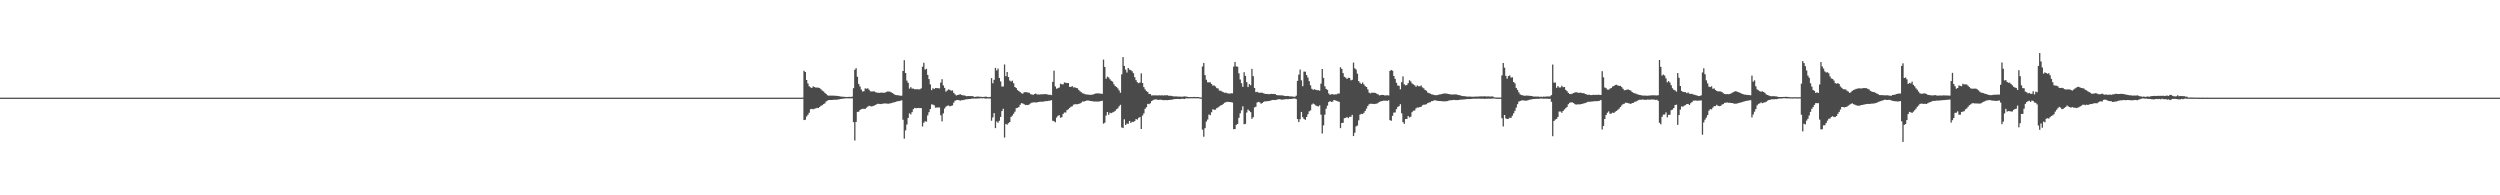 <?xml version="1.0" encoding="UTF-8"?>
<svg xmlns="http://www.w3.org/2000/svg" width="1920" height="150">
  <path d="M0 75.000h1v1.000H0zM1 75.000h1v1.000H1zM2 75.000h1v1.000H2zM3 75.000h1v1.000H3zM4 75.000h1v1.000H4zM5 75.000h1v1.000H5zM6 75.000h1v1.000H6zM7 75.000h1v1.000H7zM8 75.000h1v1.000H8zM9 75.000h1v1.000H9zM10 75.000h1v1.000H10zM11 75.000h1v1.000H11zM12 75.000h1v1.000H12zM13 75.000h1v1.000H13zM14 75.000h1v1.000H14zM15 75.000h1v1.000H15zM16 75.000h1v1.000H16zM17 75.000h1v1.000H17zM18 75.000h1v1.000H18zM19 75.000h1v1.000H19zM20 75.000h1v1.000H20zM21 75.000h1v1.000H21zM22 75.000h1v1.000H22zM23 75.000h1v1.000H23zM24 75.000h1v1.000H24zM25 75.000h1v1.000H25zM26 75.000h1v1.000H26zM27 75.000h1v1.000H27zM28 75.000h1v1.000H28zM29 75.000h1v1.000H29zM30 75.000h1v1.000H30zM31 75.000h1v1.000H31zM32 75.000h1v1.000H32zM33 75.000h1v1.000H33zM34 75.000h1v1.000H34zM35 75.000h1v1.000H35zM36 75.000h1v1.000H36zM37 75.000h1v1.000H37zM38 75.000h1v1.000H38zM39 75.000h1v1.000H39zM40 75.000h1v1.000H40zM41 75.000h1v1.000H41zM42 75.000h1v1.000H42zM43 75.000h1v1.000H43zM44 75.000h1v1.000H44zM45 75.000h1v1.000H45zM46 75.000h1v1.000H46zM47 75.000h1v1.000H47zM48 75.000h1v1.000H48zM49 75.000h1v1.000H49zM50 75.000h1v1.000H50zM51 75.000h1v1.000H51zM52 75.000h1v1.000H52zM53 75.000h1v1.000H53zM54 75.000h1v1.000H54zM55 75.000h1v1.000H55zM56 75.000h1v1.000H56zM57 75.000h1v1.000H57zM58 75.000h1v1.000H58zM59 75.000h1v1.000H59zM60 75.000h1v1.000H60zM61 75.000h1v1.000H61zM62 75.000h1v1.000H62zM63 75.000h1v1.000H63zM64 75.000h1v1.000H64zM65 75.000h1v1.000H65zM66 75.000h1v1.000H66zM67 75.000h1v1.000H67zM68 75.000h1v1.000H68zM69 75.000h1v1.000H69zM70 75.000h1v1.000H70zM71 75.000h1v1.000H71zM72 75.000h1v1.000H72zM73 75.000h1v1.000H73zM74 75.000h1v1.000H74zM75 75.000h1v1.000H75zM76 75.000h1v1.000H76zM77 75.000h1v1.000H77zM78 75.000h1v1.000H78zM79 75.000h1v1.000H79zM80 75.000h1v1.000H80zM81 75.000h1v1.000H81zM82 75.000h1v1.000H82zM83 75.000h1v1.000H83zM84 75.000h1v1.000H84zM85 75.000h1v1.000H85zM86 75.000h1v1.000H86zM87 75.000h1v1.000H87zM88 75.000h1v1.000H88zM89 75.000h1v1.000H89zM90 75.000h1v1.000H90zM91 75.000h1v1.000H91zM92 75.000h1v1.000H92zM93 75.000h1v1.000H93zM94 75.000h1v1.000H94zM95 75.000h1v1.000H95zM96 75.000h1v1.000H96zM97 75.000h1v1.000H97zM98 75.000h1v1.000H98zM99 75.000h1v1.000H99zM100 75.000h1v1.000H100zM101 75.000h1v1.000H101zM102 75.000h1v1.000H102zM103 75.000h1v1.000H103zM104 75.000h1v1.000H104zM105 75.000h1v1.000H105zM106 75.000h1v1.000H106zM107 75.000h1v1.000H107zM108 75.000h1v1.000H108zM109 75.000h1v1.000H109zM110 75.000h1v1.000H110zM111 75.000h1v1.000H111zM112 75.000h1v1.000H112zM113 75.000h1v1.000H113zM114 75.000h1v1.000H114zM115 75.000h1v1.000H115zM116 75.000h1v1.000H116zM117 75.000h1v1.000H117zM118 75.000h1v1.000H118zM119 75.000h1v1.000H119zM120 75.000h1v1.000H120zM121 75.000h1v1.000H121zM122 75.000h1v1.000H122zM123 75.000h1v1.000H123zM124 75.000h1v1.000H124zM125 75.000h1v1.000H125zM126 75.000h1v1.000H126zM127 75.000h1v1.000H127zM128 75.000h1v1.000H128zM129 75.000h1v1.000H129zM130 75.000h1v1.000H130zM131 75.000h1v1.000H131zM132 75.000h1v1.000H132zM133 75.000h1v1.000H133zM134 75.000h1v1.000H134zM135 75.000h1v1.000H135zM136 75.000h1v1.000H136zM137 75.000h1v1.000H137zM138 75.000h1v1.000H138zM139 75.000h1v1.000H139zM140 75.000h1v1.000H140zM141 75.000h1v1.000H141zM142 75.000h1v1.000H142zM143 75.000h1v1.000H143zM144 75.000h1v1.000H144zM145 75.000h1v1.000H145zM146 75.000h1v1.000H146zM147 75.000h1v1.000H147zM148 75.000h1v1.000H148zM149 75.000h1v1.000H149zM150 75.000h1v1.000H150zM151 75.000h1v1.000H151zM152 75.000h1v1.000H152zM153 75.000h1v1.000H153zM154 75.000h1v1.000H154zM155 75.000h1v1.000H155zM156 75.000h1v1.000H156zM157 75.000h1v1.000H157zM158 75.000h1v1.000H158zM159 75.000h1v1.000H159zM160 75.000h1v1.000H160zM161 75.000h1v1.000H161zM162 75.000h1v1.000H162zM163 75.000h1v1.000H163zM164 75.000h1v1.000H164zM165 75.000h1v1.000H165zM166 75.000h1v1.000H166zM167 75.000h1v1.000H167zM168 75.000h1v1.000H168zM169 75.000h1v1.000H169zM170 75.000h1v1.000H170zM171 75.000h1v1.000H171zM172 75.000h1v1.000H172zM173 75.000h1v1.000H173zM174 75.000h1v1.000H174zM175 75.000h1v1.000H175zM176 75.000h1v1.000H176zM177 75.000h1v1.000H177zM178 75.000h1v1.000H178zM179 75.000h1v1.000H179zM180 75.000h1v1.000H180zM181 75.000h1v1.000H181zM182 75.000h1v1.000H182zM183 75.000h1v1.000H183zM184 75.000h1v1.000H184zM185 75.000h1v1.000H185zM186 75.000h1v1.000H186zM187 75.000h1v1.000H187zM188 75.000h1v1.000H188zM189 75.000h1v1.000H189zM190 75.000h1v1.000H190zM191 75.000h1v1.000H191zM192 75.000h1v1.000H192zM193 75.000h1v1.000H193zM194 75.000h1v1.000H194zM195 75.000h1v1.000H195zM196 75.000h1v1.000H196zM197 75.000h1v1.000H197zM198 75.000h1v1.000H198zM199 75.000h1v1.000H199zM200 75.000h1v1.000H200zM201 75.000h1v1.000H201zM202 75.000h1v1.000H202zM203 75.000h1v1.000H203zM204 75.000h1v1.000H204zM205 75.000h1v1.000H205zM206 75.000h1v1.000H206zM207 75.000h1v1.000H207zM208 75.000h1v1.000H208zM209 75.000h1v1.000H209zM210 75.000h1v1.000H210zM211 75.000h1v1.000H211zM212 75.000h1v1.000H212zM213 75.000h1v1.000H213zM214 75.000h1v1.000H214zM215 75.000h1v1.000H215zM216 75.000h1v1.000H216zM217 75.000h1v1.000H217zM218 75.000h1v1.000H218zM219 75.000h1v1.000H219zM220 75.000h1v1.000H220zM221 75.000h1v1.000H221zM222 75.000h1v1.000H222zM223 75.000h1v1.000H223zM224 75.000h1v1.000H224zM225 75.000h1v1.000H225zM226 75.000h1v1.000H226zM227 75.000h1v1.000H227zM228 75.000h1v1.000H228zM229 75.000h1v1.000H229zM230 75.000h1v1.000H230zM231 75.000h1v1.000H231zM232 75.000h1v1.000H232zM233 75.000h1v1.000H233zM234 75.000h1v1.000H234zM235 75.000h1v1.000H235zM236 75.000h1v1.000H236zM237 75.000h1v1.000H237zM238 75.000h1v1.000H238zM239 75.000h1v1.000H239zM240 75.000h1v1.000H240zM241 75.000h1v1.000H241zM242 75.000h1v1.000H242zM243 75.000h1v1.000H243zM244 75.000h1v1.000H244zM245 75.000h1v1.000H245zM246 75.000h1v1.000H246zM247 75.000h1v1.000H247zM248 75.000h1v1.000H248zM249 75.000h1v1.000H249zM250 75.000h1v1.000H250zM251 75.000h1v1.000H251zM252 75.000h1v1.000H252zM253 75.000h1v1.000H253zM254 75.000h1v1.000H254zM255 75.000h1v1.000H255zM256 75.000h1v1.000H256zM257 75.000h1v1.000H257zM258 75.000h1v1.000H258zM259 75.000h1v1.000H259zM260 75.000h1v1.000H260zM261 75.000h1v1.000H261zM262 75.000h1v1.000H262zM263 75.000h1v1.000H263zM264 75.000h1v1.000H264zM265 75.000h1v1.000H265zM266 75.000h1v1.000H266zM267 75.000h1v1.000H267zM268 75.000h1v1.000H268zM269 75.000h1v1.000H269zM270 75.000h1v1.000H270zM271 75.000h1v1.000H271zM272 75.000h1v1.000H272zM273 75.000h1v1.000H273zM274 75.000h1v1.000H274zM275 75.000h1v1.000H275zM276 75.000h1v1.000H276zM277 75.000h1v1.000H277zM278 75.000h1v1.000H278zM279 75.000h1v1.000H279zM280 75.000h1v1.000H280zM281 75.000h1v1.000H281zM282 75.000h1v1.000H282zM283 75.000h1v1.000H283zM284 75.000h1v1.000H284zM285 75.000h1v1.000H285zM286 75.000h1v1.000H286zM287 75.000h1v1.000H287zM288 75.000h1v1.000H288zM289 75.000h1v1.000H289zM290 75.000h1v1.000H290zM291 75.000h1v1.000H291zM292 75.000h1v1.000H292zM293 75.000h1v1.000H293zM294 75.000h1v1.000H294zM295 75.000h1v1.000H295zM296 75.000h1v1.000H296zM297 75.000h1v1.000H297zM298 75.000h1v1.000H298zM299 75.000h1v1.000H299zM300 75.000h1v1.000H300zM301 75.000h1v1.000H301zM302 75.000h1v1.000H302zM303 75.000h1v1.000H303zM304 75.000h1v1.000H304zM305 75.000h1v1.000H305zM306 75.000h1v1.000H306zM307 75.000h1v1.000H307zM308 75.000h1v1.000H308zM309 75.000h1v1.000H309zM310 75.000h1v1.000H310zM311 75.000h1v1.000H311zM312 75.000h1v1.000H312zM313 75.000h1v1.000H313zM314 75.000h1v1.000H314zM315 75.000h1v1.000H315zM316 75.000h1v1.000H316zM317 75.000h1v1.000H317zM318 75.000h1v1.000H318zM319 75.000h1v1.000H319zM320 75.000h1v1.000H320zM321 75.000h1v1.000H321zM322 75.000h1v1.000H322zM323 75.000h1v1.000H323zM324 75.000h1v1.000H324zM325 75.000h1v1.000H325zM326 75.000h1v1.000H326zM327 75.000h1v1.000H327zM328 75.000h1v1.000H328zM329 75.000h1v1.000H329zM330 75.000h1v1.000H330zM331 75.000h1v1.000H331zM332 75.000h1v1.000H332zM333 75.000h1v1.000H333zM334 75.000h1v1.000H334zM335 75.000h1v1.000H335zM336 75.000h1v1.000H336zM337 75.000h1v1.000H337zM338 75.000h1v1.000H338zM339 75.000h1v1.000H339zM340 75.000h1v1.000H340zM341 75.000h1v1.000H341zM342 75.000h1v1.000H342zM343 75.000h1v1.000H343zM344 75.000h1v1.000H344zM345 75.000h1v1.000H345zM346 75.000h1v1.000H346zM347 75.000h1v1.000H347zM348 75.000h1v1.000H348zM349 75.000h1v1.000H349zM350 75.000h1v1.000H350zM351 75.000h1v1.000H351zM352 75.000h1v1.000H352zM353 75.000h1v1.000H353zM354 75.000h1v1.000H354zM355 75.000h1v1.000H355zM356 75.000h1v1.000H356zM357 75.000h1v1.000H357zM358 75.000h1v1.000H358zM359 75.000h1v1.000H359zM360 75.000h1v1.000H360zM361 75.000h1v1.000H361zM362 75.000h1v1.000H362zM363 75.000h1v1.000H363zM364 75.000h1v1.000H364zM365 75.000h1v1.000H365zM366 75.000h1v1.000H366zM367 75.000h1v1.000H367zM368 75.000h1v1.000H368zM369 75.000h1v1.000H369zM370 75.000h1v1.000H370zM371 75.000h1v1.000H371zM372 75.000h1v1.000H372zM373 75.000h1v1.000H373zM374 75.000h1v1.000H374zM375 75.000h1v1.000H375zM376 75.000h1v1.000H376zM377 75.000h1v1.000H377zM378 75.000h1v1.000H378zM379 75.000h1v1.000H379zM380 75.000h1v1.000H380zM381 75.000h1v1.000H381zM382 75.000h1v1.000H382zM383 75.000h1v1.000H383zM384 75.000h1v1.000H384zM385 75.000h1v1.000H385zM386 75.000h1v1.000H386zM387 75.000h1v1.000H387zM388 75.000h1v1.000H388zM389 75.000h1v1.000H389zM390 75.000h1v1.000H390zM391 75.000h1v1.000H391zM392 75.000h1v1.000H392zM393 75.000h1v1.000H393zM394 75.000h1v1.000H394zM395 75.000h1v1.000H395zM396 75.000h1v1.000H396zM397 75.000h1v1.000H397zM398 75.000h1v1.000H398zM399 75.000h1v1.000H399zM400 75.000h1v1.000H400zM401 75.000h1v1.000H401zM402 75.000h1v1.000H402zM403 75.000h1v1.000H403zM404 75.000h1v1.000H404zM405 75.000h1v1.000H405zM406 75.000h1v1.000H406zM407 75.000h1v1.000H407zM408 75.000h1v1.000H408zM409 75.000h1v1.000H409zM410 75.000h1v1.000H410zM411 75.000h1v1.000H411zM412 75.000h1v1.000H412zM413 75.000h1v1.000H413zM414 75.000h1v1.000H414zM415 75.000h1v1.000H415zM416 75.000h1v1.000H416zM417 75.000h1v1.000H417zM418 75.000h1v1.000H418zM419 75.000h1v1.000H419zM420 75.000h1v1.000H420zM421 75.000h1v1.000H421zM422 75.000h1v1.000H422zM423 75.000h1v1.000H423zM424 75.000h1v1.000H424zM425 75.000h1v1.000H425zM426 75.000h1v1.000H426zM427 75.000h1v1.000H427zM428 75.000h1v1.000H428zM429 75.000h1v1.000H429zM430 75.000h1v1.000H430zM431 75.000h1v1.000H431zM432 75.000h1v1.000H432zM433 75.000h1v1.000H433zM434 75.000h1v1.000H434zM435 75.000h1v1.000H435zM436 75.000h1v1.000H436zM437 75.000h1v1.000H437zM438 75.000h1v1.000H438zM439 75.000h1v1.000H439zM440 75.000h1v1.000H440zM441 75.000h1v1.000H441zM442 75.000h1v1.000H442zM443 75.000h1v1.000H443zM444 75.000h1v1.000H444zM445 75.000h1v1.000H445zM446 75.000h1v1.000H446zM447 75.000h1v1.000H447zM448 75.000h1v1.000H448zM449 75.000h1v1.000H449zM450 75.000h1v1.000H450zM451 75.000h1v1.000H451zM452 75.000h1v1.000H452zM453 75.000h1v1.000H453zM454 75.000h1v1.000H454zM455 75.000h1v1.000H455zM456 75.000h1v1.000H456zM457 75.000h1v1.000H457zM458 75.000h1v1.000H458zM459 75.000h1v1.000H459zM460 75.000h1v1.000H460zM461 75.000h1v1.000H461zM462 75.000h1v1.000H462zM463 75.000h1v1.000H463zM464 75.000h1v1.000H464zM465 75.000h1v1.000H465zM466 75.000h1v1.000H466zM467 75.000h1v1.000H467zM468 75.000h1v1.000H468zM469 75.000h1v1.000H469zM470 75.000h1v1.000H470zM471 75.000h1v1.000H471zM472 75.000h1v1.000H472zM473 75.000h1v1.000H473zM474 75.000h1v1.000H474zM475 75.000h1v1.000H475zM476 75.000h1v1.000H476zM477 75.000h1v1.000H477zM478 75.000h1v1.000H478zM479 75.000h1v1.000H479zM480 75.000h1v1.000H480zM481 75.000h1v1.000H481zM482 75.000h1v1.000H482zM483 75.000h1v1.000H483zM484 75.000h1v1.000H484zM485 75.000h1v1.000H485zM486 75.000h1v1.000H486zM487 75.000h1v1.000H487zM488 75.000h1v1.000H488zM489 75.000h1v1.000H489zM490 75.000h1v1.000H490zM491 75.000h1v1.000H491zM492 75.000h1v1.000H492zM493 75.000h1v1.000H493zM494 75.000h1v1.000H494zM495 75.000h1v1.000H495zM496 75.000h1v1.000H496zM497 75.000h1v1.000H497zM498 75.000h1v1.000H498zM499 75.000h1v1.000H499zM500 75.000h1v1.000H500zM501 75.000h1v1.000H501zM502 75.000h1v1.000H502zM503 75.000h1v1.000H503zM504 75.000h1v1.000H504zM505 75.000h1v1.000H505zM506 75.000h1v1.000H506zM507 75.000h1v1.000H507zM508 75.000h1v1.000H508zM509 75.000h1v1.000H509zM510 75.000h1v1.000H510zM511 75.000h1v1.000H511zM512 75.000h1v1.000H512zM513 75.000h1v1.000H513zM514 75.000h1v1.000H514zM515 75.000h1v1.000H515zM516 75.000h1v1.000H516zM517 75.000h1v1.000H517zM518 75.000h1v1.000H518zM519 75.000h1v1.000H519zM520 75.000h1v1.000H520zM521 75.000h1v1.000H521zM522 75.000h1v1.000H522zM523 75.000h1v1.000H523zM524 75.000h1v1.000H524zM525 75.000h1v1.000H525zM526 75.000h1v1.000H526zM527 75.000h1v1.000H527zM528 75.000h1v1.000H528zM529 75.000h1v1.000H529zM530 75.000h1v1.000H530zM531 75.000h1v1.000H531zM532 75.000h1v1.000H532zM533 75.000h1v1.000H533zM534 75.000h1v1.000H534zM535 75.000h1v1.000H535zM536 75.000h1v1.000H536zM537 75.000h1v1.000H537zM538 75.000h1v1.000H538zM539 75.000h1v1.000H539zM540 75.000h1v1.000H540zM541 75.000h1v1.000H541zM542 75.000h1v1.000H542zM543 75.000h1v1.000H543zM544 75.000h1v1.000H544zM545 75.000h1v1.000H545zM546 75.000h1v1.000H546zM547 75.000h1v1.000H547zM548 75.000h1v1.000H548zM549 75.000h1v1.000H549zM550 75.000h1v1.000H550zM551 75.000h1v1.000H551zM552 75.000h1v1.000H552zM553 75.000h1v1.000H553zM554 75.000h1v1.000H554zM555 75.000h1v1.000H555zM556 75.000h1v1.000H556zM557 75.000h1v1.000H557zM558 75.000h1v1.000H558zM559 75.000h1v1.000H559zM560 75.000h1v1.000H560zM561 75.000h1v1.000H561zM562 75.000h1v1.000H562zM563 75.000h1v1.000H563zM564 75.000h1v1.000H564zM565 75.000h1v1.000H565zM566 75.000h1v1.000H566zM567 75.000h1v1.000H567zM568 75.000h1v1.000H568zM569 75.000h1v1.000H569zM570 75.000h1v1.000H570zM571 75.000h1v1.000H571zM572 75.000h1v1.000H572zM573 75.000h1v1.000H573zM574 75.000h1v1.000H574zM575 75.000h1v1.000H575zM576 75.000h1v1.000H576zM577 75.000h1v1.000H577zM578 75.000h1v1.000H578zM579 75.000h1v1.000H579zM580 75.000h1v1.000H580zM581 75.000h1v1.000H581zM582 75.000h1v1.000H582zM583 75.000h1v1.000H583zM584 75.000h1v1.000H584zM585 75.000h1v1.000H585zM586 75.000h1v1.000H586zM587 75.000h1v1.000H587zM588 75.000h1v1.000H588zM589 75.000h1v1.000H589zM590 75.000h1v1.000H590zM591 75.000h1v1.000H591zM592 75.000h1v1.000H592zM593 75.000h1v1.000H593zM594 75.000h1v1.000H594zM595 75.000h1v1.000H595zM596 75.000h1v1.000H596zM597 75.000h1v1.000H597zM598 75.000h1v1.000H598zM599 75.000h1v1.000H599zM600 75.000h1v1.000H600zM601 75.000h1v1.000H601zM602 75.000h1v1.000H602zM603 75.000h1v1.000H603zM604 75.000h1v1.000H604zM605 75.000h1v1.000H605zM606 75.000h1v1.000H606zM607 75.000h1v1.000H607zM608 75.000h1v1.000H608zM609 75.000h1v1.000H609zM610 75.000h1v1.000H610zM611 75.000h1v1.000H611zM612 75.000h1v1.000H612zM613 75.000h1v1.000H613zM614 75.000h1v1.000H614zM615 75.000h1v1.000H615zM616 74.942h1v1.000H616zM617 54.327h1v37.869H617zM618 55.284h1v36.659H618zM619 61.428h1v28.086H619zM620 64.119h1v24.063H620zM621 66.251h1v20.378H621zM622 67.076h1v16.774H622zM623 67.567h1v16.023H623zM624 66.348h1v17.599H624zM625 66.888h1v16.607H625zM626 67.212h1v16.023H626zM627 67.249h1v15.532H627zM628 67.336h1v15.661H628zM629 67.623h1v14.545H629zM630 68.577h1v12.699H630zM631 69.515h1v11.299H631zM632 70.217h1v9.770H632zM633 71.278h1v8.115H633zM634 72.148h1v5.796H634zM635 73.172h1v4.121H635zM636 73.457h1v3.337H636zM637 73.412h1v3.401H637zM638 73.426h1v3.395H638zM639 73.434h1v3.293H639zM640 73.451h1v3.147H640zM641 73.555h1v3.047H641zM642 73.554h1v3.050H642zM643 73.749h1v2.667H643zM644 73.879h1v2.384H644zM645 74.092h1v1.959H645zM646 74.234h1v1.644H646zM647 74.241h1v1.550H647zM648 74.374h1v1.230H648zM649 74.450h1v1.111H649zM650 74.490h1v1.000H650zM651 74.394h1v1.187H651zM652 74.396h1v1.131H652zM653 74.449h1v1.130H653zM654 74.194h1v1.342H654zM655 67.747h1v26.066H655zM656 53.569h1v54.372H656zM657 52.381h1v41.250H657zM658 58.969h1v26.953H658zM659 64.458h1v21.356H659zM660 66.409h1v18.105H660zM661 68.754h1v15.054H661zM662 70.284h1v13.295H662zM663 70.033h1v13.527H663zM664 67.821h1v15.833H664zM665 68.152h1v14.526H665zM666 67.835h1v14.020H666zM667 68.909h1v12.342H667zM668 70.144h1v11.404H668zM669 70.236h1v11.515H669zM670 70.170h1v11.304H670zM671 70.195h1v10.822H671zM672 70.816h1v9.777H672zM673 71.170h1v8.773H673zM674 71.220h1v8.458H674zM675 71.320h1v8.504H675zM676 71.142h1v8.765H676zM677 71.188h1v8.530H677zM678 71.238h1v8.317H678zM679 71.211h1v8.200H679zM680 70.762h1v8.733H680zM681 70.244h1v9.358H681zM682 70.272h1v9.398H682zM683 70.425h1v8.975H683zM684 70.948h1v8.247H684zM685 71.439h1v7.427H685zM686 72.232h1v6.393H686zM687 72.869h1v5.541H687zM688 73.087h1v4.875H688zM689 73.094h1v4.618H689zM690 73.338h1v4.324H690zM691 73.505h1v3.874H691zM692 73.450h1v3.606H692zM693 54.537h1v37.404H693zM694 46.236h1v60.243H694zM695 56.047h1v44.106H695zM696 61.896h1v33.746H696zM697 63.661h1v26.922H697zM698 68.048h1v18.970H698zM699 66.923h1v20.961H699zM700 68.069h1v18.028H700zM701 68.057h1v15.788H701zM702 68.532h1v14.302H702zM703 68.499h1v14.638H703zM704 68.486h1v14.476H704zM705 68.671h1v14.235H705zM706 68.542h1v14.485H706zM707 67.832h1v15.177H707zM708 51.271h1v45.860H708zM709 48.199h1v46.058H709zM710 53.463h1v39.657H710zM711 52.816h1v40.606H711zM712 57.505h1v31.137H712zM713 60.742h1v25.450H713zM714 64.807h1v18.956H714zM715 69.232h1v10.929H715zM716 67.742h1v12.598H716zM717 68.427h1v12.492H717zM718 67.559h1v15.144H718zM719 67.661h1v14.939H719zM720 67.754h1v14.756H720zM721 67.868h1v14.656H721zM722 63.423h1v25.107H722zM723 60.811h1v32.427H723zM724 65.569h1v21.531H724zM725 67.468h1v15.910H725zM726 70.355h1v11.565H726zM727 69.500h1v11.733H727zM728 68.638h1v12.335H728zM729 68.976h1v12.757H729zM730 69.689h1v11.626H730zM731 69.447h1v11.533H731zM732 71.304h1v7.536H732zM733 72.456h1v4.963H733zM734 73.312h1v3.566H734zM735 72.935h1v3.823H735zM736 72.692h1v4.236H736zM737 72.359h1v4.958H737zM738 72.894h1v4.061H738zM739 73.232h1v3.743H739zM740 73.262h1v3.389H740zM741 73.568h1v2.835H741zM742 73.923h1v2.306H742zM743 73.751h1v2.360H743zM744 73.824h1v2.232H744zM745 73.773h1v2.228H745zM746 73.799h1v1.923H746zM747 74.034h1v1.698H747zM748 74.450h1v1.217H748zM749 74.306h1v1.443H749zM750 74.147h1v1.520H750zM751 74.127h1v1.493H751zM752 74.353h1v1.221H752zM753 74.287h1v1.147H753zM754 74.498h1v1.000H754zM755 74.419h1v1.000H755zM756 74.273h1v1.396H756zM757 74.240h1v1.505H757zM758 74.490h1v1.090H758zM759 74.656h1v1.000H759zM760 74.395h1v1.319H760zM761 59.991h1v32.743H761zM762 63.926h1v26.226H762zM763 61.284h1v25.587H763zM764 52.115h1v46.279H764zM765 54.105h1v39.176H765zM766 52.684h1v41.579H766zM767 59.837h1v32.886H767zM768 62.505h1v27.313H768zM769 66.440h1v18.839H769zM770 66.399h1v17.161H770zM771 49.503h1v56.126H771zM772 58.463h1v36.701H772zM773 55.278h1v40.443H773zM774 59.207h1v35.397H774zM775 61.844h1v31.891H775zM776 62.639h1v27.166H776zM777 61.958h1v26.834H777zM778 63.961h1v23.391H778zM779 66.831h1v18.922H779zM780 67.655h1v15.437H780zM781 69.155h1v13.645H781zM782 69.949h1v12.278H782zM783 70.699h1v9.794H783zM784 71.653h1v7.567H784zM785 71.950h1v7.530H785zM786 70.925h1v9.042H786zM787 70.750h1v9.950H787zM788 70.805h1v9.771H788zM789 71.109h1v9.603H789zM790 71.203h1v8.957H790zM791 72.297h1v7.131H791zM792 72.568h1v6.295H792zM793 72.863h1v5.854H793zM794 72.171h1v6.380H794zM795 71.846h1v6.925H795zM796 72.550h1v6.060H796zM797 72.506h1v5.825H797zM798 72.579h1v5.618H798zM799 72.405h1v5.675H799zM800 72.400h1v5.793H800zM801 72.407h1v5.572H801zM802 72.214h1v5.634H802zM803 72.382h1v5.258H803zM804 72.475h1v5.138H804zM805 72.807h1v4.572H805zM806 72.770h1v4.528H806zM807 73.057h1v3.857H807zM808 62.855h1v29.869H808zM809 54.253h1v38.864H809zM810 66.400h1v27.505H810zM811 68.171h1v22.152H811zM812 67.692h1v21.299H812zM813 67.226h1v21.221H813zM814 64.324h1v26.105H814zM815 64.757h1v25.269H815zM816 64.768h1v22.731H816zM817 63.291h1v23.070H817zM818 63.601h1v22.813H818zM819 63.798h1v20.738H819zM820 63.768h1v20.129H820zM821 66.706h1v16.184H821zM822 66.694h1v15.256H822zM823 66.171h1v15.497H823zM824 67.167h1v13.234H824zM825 67.038h1v13.045H825zM826 67.531h1v12.486H826zM827 67.807h1v12.279H827zM828 69.086h1v10.728H828zM829 70.154h1v9.271H829zM830 70.884h1v7.952H830zM831 71.634h1v6.238H831zM832 71.919h1v6.159H832zM833 72.373h1v5.186H833zM834 72.536h1v4.719H834zM835 72.596h1v4.542H835zM836 72.784h1v4.515H836zM837 72.821h1v4.750H837zM838 72.771h1v4.899H838zM839 72.549h1v5.272H839zM840 72.157h1v5.850H840zM841 71.812h1v6.098H841zM842 71.698h1v6.327H842zM843 71.719h1v6.266H843zM844 71.763h1v6.127H844zM845 71.923h1v5.750H845zM846 72.103h1v5.251H846zM847 45.764h1v49.220H847zM848 51.426h1v42.764H848zM849 60.532h1v28.217H849zM850 58.873h1v27.121H850zM851 59.478h1v28.707H851zM852 60.947h1v25.650H852zM853 62.037h1v24.902H853zM854 62.678h1v23.714H854zM855 64.644h1v21.224H855zM856 66.087h1v19.072H856zM857 66.783h1v17.144H857zM858 67.843h1v15.405H858zM859 69.437h1v12.248H859zM860 71.229h1v9.248H860zM861 57.083h1v40.740H861zM862 43.831h1v54.528H862zM863 50.636h1v41.035H863zM864 53.463h1v42.518H864zM865 55.689h1v39.234H865zM866 52.192h1v42.885H866zM867 53.445h1v39.413H867zM868 53.912h1v40.512H868zM869 54.728h1v38.789H869zM870 56.237h1v37.357H870zM871 59.303h1v33.728H871zM872 61.533h1v29.922H872zM873 63.191h1v28.644H873zM874 63.912h1v26.581H874zM875 63.330h1v26.562H875zM876 56.302h1v42.762H876zM877 63.756h1v25.047H877zM878 66.923h1v20.161H878zM879 68.641h1v14.911H879zM880 69.933h1v12.392H880zM881 70.681h1v9.064H881zM882 72.191h1v7.856H882zM883 72.237h1v7.072H883zM884 73.376h1v4.261H884zM885 73.141h1v3.810H885zM886 73.271h1v3.180H886zM887 73.218h1v3.099H887zM888 73.252h1v3.137H888zM889 73.277h1v3.525H889zM890 73.175h1v3.420H890zM891 73.305h1v3.218H891zM892 73.117h1v3.697H892zM893 73.385h1v3.554H893zM894 73.164h1v3.716H894zM895 73.211h1v3.653H895zM896 73.096h1v3.856H896zM897 73.515h1v3.278H897zM898 73.539h1v3.148H898zM899 73.615h1v3.011H899zM900 73.825h1v2.592H900zM901 74.041h1v2.128H901zM902 74.036h1v2.053H902zM903 74.030h1v1.995H903zM904 74.151h1v1.832H904zM905 74.209h1v1.840H905zM906 74.208h1v1.879H906zM907 74.271h1v1.593H907zM908 74.226h1v1.594H908zM909 73.958h1v2.148H909zM910 74.158h1v1.520H910zM911 74.201h1v1.315H911zM912 74.496h1v1.078H912zM913 74.548h1v1.000H913zM914 74.484h1v1.000H914zM915 74.585h1v1.000H915zM916 74.447h1v1.000H916zM917 74.427h1v1.069H917zM918 74.525h1v1.000H918zM919 74.479h1v1.037H919zM920 74.535h1v1.000H920zM921 74.749h1v1.000H921zM922 74.890h1v1.000H922zM923 51.061h1v48.544H923zM924 48.358h1v56.629H924zM925 57.682h1v40.715H925zM926 61.217h1v32.169H926zM927 63.214h1v28.585H927zM928 63.239h1v24.727H928zM929 63.209h1v25.252H929zM930 64.469h1v21.772H930zM931 65.790h1v18.112H931zM932 65.584h1v18.746H932zM933 66.430h1v17.802H933zM934 67.678h1v15.361H934zM935 67.939h1v14.539H935zM936 69.570h1v12.140H936zM937 69.705h1v11.283H937zM938 70.238h1v10.405H938zM939 70.829h1v8.934H939zM940 71.265h1v7.659H940zM941 71.124h1v7.422H941zM942 71.626h1v6.497H942zM943 71.793h1v6.475H943zM944 71.902h1v6.425H944zM945 71.640h1v6.832H945zM946 71.687h1v7.048H946zM947 51.094h1v48.124H947zM948 47.564h1v51.573H948zM949 51.007h1v44.825H949zM950 51.232h1v43.947H950zM951 56.334h1v34.117H951zM952 61.082h1v25.977H952zM953 63.908h1v20.824H953zM954 66.661h1v15.017H954zM955 55.424h1v40.012H955zM956 58.283h1v36.859H956zM957 63.055h1v23.396H957zM958 66.875h1v17.280H958zM959 64.593h1v20.478H959zM960 65.496h1v20.630H960zM961 52.905h1v38.351H961zM962 58.526h1v31.507H962zM963 67.593h1v14.878H963zM964 70.746h1v11.207H964zM965 70.519h1v8.211H965zM966 71.078h1v7.141H966zM967 71.287h1v7.312H967zM968 71.135h1v8.538H968zM969 71.258h1v7.837H969zM970 71.674h1v6.627H970zM971 72.036h1v5.727H971zM972 72.184h1v5.696H972zM973 72.122h1v5.540H973zM974 72.421h1v5.220H974zM975 72.183h1v5.188H975zM976 72.014h1v4.999H976zM977 72.196h1v4.571H977zM978 72.162h1v4.640H978zM979 72.335h1v4.539H979zM980 72.939h1v3.653H980zM981 73.234h1v3.046H981zM982 73.140h1v3.025H982zM983 73.230h1v3.105H983zM984 73.201h1v3.394H984zM985 73.390h1v3.014H985zM986 73.670h1v2.678H986zM987 73.794h1v2.362H987zM988 73.675h1v2.515H988zM989 73.793h1v2.394H989zM990 73.979h1v2.019H990zM991 74.043h1v2.008H991zM992 74.072h1v1.740H992zM993 74.219h1v1.490H993zM994 74.318h1v1.299H994zM995 73.489h1v2.667H995zM996 62.094h1v29.350H996zM997 57.360h1v36.418H997zM998 53.376h1v38.149H998zM999 61.706h1v24.283H999zM1000 66.209h1v23.825H1000zM1001 55.003h1v36.369H1001zM1002 55.063h1v36.991H1002zM1003 57.644h1v32.208H1003zM1004 59.540h1v28.235H1004zM1005 62.381h1v23.113H1005zM1006 65.528h1v19.246H1006zM1007 68.128h1v12.226H1007zM1008 68.963h1v10.546H1008zM1009 68.559h1v11.581H1009zM1010 68.906h1v12.112H1010zM1011 69.271h1v12.194H1011zM1012 69.289h1v12.481H1012zM1013 69.647h1v11.296H1013zM1014 64.259h1v23.807H1014zM1015 53.015h1v49.514H1015zM1016 59.816h1v36.470H1016zM1017 66.250h1v21.818H1017zM1018 68.288h1v15.153H1018zM1019 69.038h1v12.106H1019zM1020 71.764h1v6.608H1020zM1021 72.845h1v4.847H1021zM1022 72.335h1v5.956H1022zM1023 72.329h1v5.678H1023zM1024 72.663h1v4.065H1024zM1025 72.438h1v4.662H1025zM1026 72.426h1v4.969H1026zM1027 71.908h1v5.953H1027zM1028 71.805h1v6.409H1028zM1029 51.672h1v46.752H1029zM1030 52.906h1v41.558H1030zM1031 56.176h1v38.155H1031zM1032 58.983h1v31.774H1032zM1033 59.616h1v30.881H1033zM1034 60.688h1v29.233H1034zM1035 59.767h1v30.977H1035zM1036 59.856h1v29.846H1036zM1037 61.690h1v28.031H1037zM1038 61.274h1v26.966H1038zM1039 48.019h1v56.480H1039zM1040 52.477h1v49.487H1040zM1041 53.398h1v43.672H1041zM1042 56.587h1v39.838H1042zM1043 62.234h1v30.162H1043zM1044 63.524h1v24.527H1044zM1045 64.493h1v22.910H1045zM1046 63.367h1v24.228H1046zM1047 64.742h1v21.864H1047zM1048 66.155h1v19.042H1048zM1049 66.811h1v16.605H1049zM1050 68.657h1v12.769H1050zM1051 71.179h1v8.895H1051zM1052 71.671h1v8.002H1052zM1053 71.186h1v8.555H1053zM1054 71.233h1v8.546H1054zM1055 71.234h1v8.684H1055zM1056 71.429h1v8.310H1056zM1057 72.071h1v7.493H1057zM1058 72.572h1v6.303H1058zM1059 73.243h1v5.008H1059zM1060 73.012h1v4.793H1060zM1061 72.855h1v4.722H1061zM1062 72.959h1v4.378H1062zM1063 73.262h1v4.041H1063zM1064 73.260h1v4.052H1064zM1065 73.096h1v4.362H1065zM1066 73.395h1v3.584H1066zM1067 54.467h1v37.780H1067zM1068 53.728h1v39.069H1068zM1069 54.302h1v34.670H1069zM1070 58.338h1v28.165H1070zM1071 60.582h1v25.796H1071zM1072 63.582h1v20.226H1072zM1073 65.669h1v16.448H1073zM1074 65.876h1v15.651H1074zM1075 68.620h1v11.416H1075zM1076 63.105h1v23.928H1076zM1077 58.687h1v35.103H1077zM1078 64.768h1v30.362H1078zM1079 65.563h1v25.880H1079zM1080 65.206h1v26.142H1080zM1081 63.866h1v25.247H1081zM1082 61.653h1v28.548H1082zM1083 62.539h1v27.098H1083zM1084 64.089h1v22.094H1084zM1085 64.759h1v20.261H1085zM1086 65.470h1v19.407H1086zM1087 66.606h1v16.621H1087zM1088 65.639h1v16.869H1088zM1089 66.183h1v16.454H1089zM1090 66.320h1v15.853H1090zM1091 65.705h1v16.285H1091zM1092 67.123h1v13.734H1092zM1093 67.826h1v12.546H1093zM1094 69.093h1v11.299H1094zM1095 69.700h1v10.333H1095zM1096 71.140h1v8.083H1096zM1097 71.450h1v7.316H1097zM1098 71.934h1v6.534H1098zM1099 72.455h1v5.229H1099zM1100 72.606h1v5.030H1100zM1101 73.022h1v3.928H1101zM1102 73.074h1v4.026H1102zM1103 73.110h1v4.206H1103zM1104 72.829h1v4.685H1104zM1105 72.532h1v5.062H1105zM1106 72.445h1v5.155H1106zM1107 72.176h1v5.565H1107zM1108 71.835h1v6.056H1108zM1109 71.817h1v6.031H1109zM1110 71.770h1v6.065H1110zM1111 72.006h1v5.601H1111zM1112 72.173h1v5.162H1112zM1113 72.389h1v4.645H1113zM1114 72.528h1v4.440H1114zM1115 72.624h1v4.303H1115zM1116 72.503h1v4.219H1116zM1117 72.488h1v4.376H1117zM1118 72.520h1v4.385H1118zM1119 72.847h1v3.998H1119zM1120 73.024h1v3.796H1120zM1121 73.247h1v3.224H1121zM1122 73.601h1v2.932H1122zM1123 73.775h1v2.670H1123zM1124 73.827h1v2.514H1124zM1125 73.985h1v2.272H1125zM1126 74.136h1v1.987H1126zM1127 74.202h1v1.830H1127zM1128 74.134h1v1.965H1128zM1129 74.203h1v1.833H1129zM1130 74.313h1v1.585H1130zM1131 74.299h1v1.539H1131zM1132 74.192h1v1.596H1132zM1133 74.195h1v1.629H1133zM1134 74.151h1v1.624H1134zM1135 74.112h1v1.648H1135zM1136 74.052h1v1.730H1136zM1137 73.999h1v1.867H1137zM1138 74.031h1v1.729H1138zM1139 73.992h1v1.881H1139zM1140 73.924h1v1.995H1140zM1141 74.084h1v1.725H1141zM1142 74.057h1v1.773H1142zM1143 74.058h1v1.662H1143zM1144 74.181h1v1.688H1144zM1145 74.044h1v1.681H1145zM1146 74.107h1v1.604H1146zM1147 74.689h1v1.000H1147zM1148 74.837h1v1.000H1148zM1149 74.910h1v1.000H1149zM1150 74.927h1v1.000H1150zM1151 74.929h1v1.000H1151zM1152 74.954h1v1.000H1152zM1153 57.904h1v32.865H1153zM1154 48.359h1v48.785H1154zM1155 51.971h1v36.354H1155zM1156 58.272h1v32.654H1156zM1157 60.442h1v30.966H1157zM1158 58.444h1v32.775H1158zM1159 57.889h1v32.520H1159zM1160 59.601h1v30.939H1160zM1161 59.343h1v29.561H1161zM1162 62.996h1v24.056H1162zM1163 64.014h1v21.074H1163zM1164 67.551h1v15.101H1164zM1165 69.031h1v11.015H1165zM1166 70.935h1v7.072H1166zM1167 72.453h1v5.139H1167zM1168 73.016h1v4.145H1168zM1169 73.187h1v3.852H1169zM1170 73.521h1v3.704H1170zM1171 73.527h1v3.805H1171zM1172 73.312h1v3.991H1172zM1173 73.514h1v3.474H1173zM1174 73.502h1v3.166H1174zM1175 73.673h1v2.744H1175zM1176 73.723h1v2.552H1176zM1177 74.141h1v1.908H1177zM1178 74.144h1v1.899H1178zM1179 74.164h1v1.745H1179zM1180 74.173h1v1.696H1180zM1181 74.144h1v1.790H1181zM1182 74.402h1v1.382H1182zM1183 74.210h1v1.466H1183zM1184 74.406h1v1.299H1184zM1185 74.150h1v1.686H1185zM1186 74.299h1v1.493H1186zM1187 74.091h1v1.722H1187zM1188 74.107h1v1.680H1188zM1189 74.098h1v1.862H1189zM1190 73.964h1v1.878H1190zM1191 72.990h1v5.173H1191zM1192 49.550h1v55.073H1192zM1193 63.429h1v29.474H1193zM1194 63.438h1v28.435H1194zM1195 67.435h1v23.904H1195zM1196 66.076h1v23.725H1196zM1197 67.191h1v18.492H1197zM1198 67.099h1v18.561H1198zM1199 65.838h1v20.770H1199zM1200 66.975h1v18.245H1200zM1201 66.805h1v17.248H1201zM1202 69.034h1v14.052H1202zM1203 69.972h1v12.156H1203zM1204 71.338h1v8.672H1204zM1205 72.168h1v6.783H1205zM1206 72.301h1v6.360H1206zM1207 71.896h1v6.700H1207zM1208 71.474h1v7.664H1208zM1209 71.011h1v8.963H1209zM1210 70.866h1v9.462H1210zM1211 71.033h1v9.129H1211zM1212 71.368h1v8.746H1212zM1213 71.116h1v9.045H1213zM1214 71.347h1v8.549H1214zM1215 71.581h1v8.085H1215zM1216 71.549h1v7.846H1216zM1217 72.215h1v6.848H1217zM1218 72.508h1v6.262H1218zM1219 72.843h1v5.357H1219zM1220 72.726h1v5.405H1220zM1221 73.000h1v5.155H1221zM1222 73.026h1v4.882H1222zM1223 72.810h1v5.123H1223zM1224 72.906h1v4.826H1224zM1225 72.813h1v4.869H1225zM1226 72.886h1v4.870H1226zM1227 72.729h1v4.808H1227zM1228 72.882h1v4.547H1228zM1229 72.944h1v3.788H1229zM1230 54.669h1v44.826H1230zM1231 59.377h1v37.339H1231zM1232 67.172h1v24.212H1232zM1233 67.743h1v20.597H1233zM1234 68.795h1v17.806H1234zM1235 68.850h1v16.717H1235zM1236 68.021h1v19.398H1236zM1237 67.577h1v19.639H1237zM1238 66.394h1v20.064H1238zM1239 66.111h1v20.669H1239zM1240 65.305h1v20.496H1240zM1241 65.061h1v20.154H1241zM1242 65.638h1v18.677H1242zM1243 65.931h1v17.506H1243zM1244 65.922h1v16.317H1244zM1245 66.892h1v14.055H1245zM1246 68.159h1v11.804H1246zM1247 69.346h1v10.247H1247zM1248 69.156h1v9.718H1248zM1249 68.887h1v10.096H1249zM1250 68.717h1v10.563H1250zM1251 69.158h1v10.355H1251zM1252 69.576h1v10.220H1252zM1253 70.666h1v8.420H1253zM1254 71.319h1v7.672H1254zM1255 71.671h1v6.537H1255zM1256 71.948h1v6.038H1256zM1257 72.453h1v4.885H1257zM1258 72.727h1v4.215H1258zM1259 72.973h1v3.533H1259zM1260 73.173h1v3.495H1260zM1261 73.374h1v3.007H1261zM1262 73.437h1v3.135H1262zM1263 73.372h1v3.339H1263zM1264 73.501h1v3.088H1264zM1265 73.476h1v2.973H1265zM1266 73.373h1v3.175H1266zM1267 73.316h1v3.250H1267zM1268 73.151h1v3.179H1268zM1269 73.224h1v3.248H1269zM1270 73.181h1v3.316H1270zM1271 73.280h1v3.464H1271zM1272 73.326h1v3.288H1272zM1273 73.136h1v4.304H1273zM1274 46.071h1v48.254H1274zM1275 51.373h1v44.137H1275zM1276 58.034h1v31.672H1276zM1277 57.260h1v30.758H1277zM1278 58.053h1v29.935H1278zM1279 60.195h1v26.103H1279zM1280 63.244h1v26.870H1280zM1281 62.260h1v25.944H1281zM1282 63.382h1v24.789H1282zM1283 65.496h1v19.140H1283zM1284 67.785h1v16.371H1284zM1285 68.990h1v13.975H1285zM1286 69.449h1v11.220H1286zM1287 70.368h1v9.996H1287zM1288 56.133h1v39.760H1288zM1289 59.761h1v28.634H1289zM1290 66.061h1v18.096H1290zM1291 69.815h1v11.920H1291zM1292 70.484h1v11.462H1292zM1293 70.751h1v10.377H1293zM1294 70.751h1v9.998H1294zM1295 71.581h1v8.284H1295zM1296 71.031h1v8.810H1296zM1297 71.919h1v8.703H1297zM1298 72.087h1v7.195H1298zM1299 72.014h1v6.377H1299zM1300 72.575h1v4.714H1300zM1301 72.732h1v4.536H1301zM1302 73.119h1v4.039H1302zM1303 73.439h1v3.989H1303zM1304 73.780h1v3.459H1304zM1305 73.667h1v3.573H1305zM1306 73.232h1v3.891H1306zM1307 55.639h1v47.834H1307zM1308 52.502h1v41.509H1308zM1309 57.058h1v34.827H1309zM1310 61.683h1v28.562H1310zM1311 64.054h1v24.263H1311zM1312 66.564h1v18.439H1312zM1313 66.848h1v16.947H1313zM1314 66.236h1v17.793H1314zM1315 68.191h1v14.469H1315zM1316 67.888h1v13.605H1316zM1317 69.116h1v12.380H1317zM1318 69.860h1v10.638H1318zM1319 70.169h1v11.115H1319zM1320 70.143h1v11.368H1320zM1321 70.239h1v11.108H1321zM1322 70.705h1v9.617H1322zM1323 71.591h1v8.350H1323zM1324 72.162h1v6.837H1324zM1325 72.325h1v6.500H1325zM1326 72.261h1v6.453H1326zM1327 72.384h1v6.544H1327zM1328 72.134h1v6.787H1328zM1329 71.734h1v7.359H1329zM1330 71.130h1v8.041H1330zM1331 70.729h1v8.779H1331zM1332 70.063h1v9.606H1332zM1333 70.188h1v9.419H1333zM1334 70.519h1v8.903H1334zM1335 70.892h1v8.168H1335zM1336 71.365h1v7.421H1336zM1337 71.899h1v6.686H1337zM1338 72.204h1v6.038H1338zM1339 72.629h1v5.271H1339zM1340 72.665h1v4.966H1340zM1341 72.890h1v4.528H1341zM1342 72.934h1v4.360H1342zM1343 73.084h1v3.945H1343zM1344 73.168h1v3.809H1344zM1345 58.069h1v32.158H1345zM1346 62.741h1v25.169H1346zM1347 61.672h1v24.111H1347zM1348 66.324h1v17.420H1348zM1349 68.681h1v12.289H1349zM1350 69.319h1v10.427H1350zM1351 70.055h1v9.366H1351zM1352 70.449h1v8.180H1352zM1353 70.079h1v9.182H1353zM1354 70.661h1v8.200H1354zM1355 71.314h1v7.288H1355zM1356 72.572h1v5.578H1356zM1357 72.953h1v4.387H1357zM1358 73.393h1v3.420H1358zM1359 73.766h1v2.857H1359zM1360 73.946h1v2.306H1360zM1361 73.848h1v2.444H1361zM1362 73.856h1v2.371H1362zM1363 73.972h1v2.157H1363zM1364 74.022h1v2.182H1364zM1365 74.371h1v1.523H1365zM1366 74.475h1v1.224H1366zM1367 74.476h1v1.176H1367zM1368 74.515h1v1.110H1368zM1369 74.436h1v1.050H1369zM1370 74.454h1v1.000H1370zM1371 74.308h1v1.202H1371zM1372 74.424h1v1.181H1372zM1373 74.437h1v1.089H1373zM1374 74.641h1v1.000H1374zM1375 74.627h1v1.000H1375zM1376 74.767h1v1.000H1376zM1377 74.638h1v1.000H1377zM1378 74.630h1v1.000H1378zM1379 74.687h1v1.000H1379zM1380 74.664h1v1.000H1380zM1381 74.685h1v1.000H1381zM1382 74.634h1v1.000H1382zM1383 64.267h1v23.869H1383zM1384 46.907h1v54.015H1384zM1385 48.448h1v46.592H1385zM1386 50.851h1v44.684H1386zM1387 54.121h1v38.482H1387zM1388 58.078h1v33.094H1388zM1389 59.684h1v28.972H1389zM1390 63.938h1v21.998H1390zM1391 66.511h1v17.080H1391zM1392 69.135h1v13.092H1392zM1393 69.787h1v10.772H1393zM1394 71.350h1v7.837H1394zM1395 70.916h1v8.267H1395zM1396 71.378h1v7.887H1396zM1397 64.862h1v26.983H1397zM1398 47.687h1v51.713H1398zM1399 51.069h1v48.197H1399zM1400 52.615h1v43.651H1400zM1401 54.814h1v41.400H1401zM1402 55.656h1v38.856H1402zM1403 55.509h1v37.145H1403zM1404 56.266h1v34.994H1404zM1405 58.665h1v32.313H1405zM1406 60.246h1v29.539H1406zM1407 60.643h1v28.591H1407zM1408 61.849h1v28.098H1408zM1409 63.866h1v25.924H1409zM1410 64.279h1v24.806H1410zM1411 63.860h1v23.537H1411zM1412 64.501h1v21.481H1412zM1413 66.387h1v17.722H1413zM1414 67.421h1v14.738H1414zM1415 68.387h1v13.796H1415zM1416 68.592h1v13.943H1416zM1417 68.652h1v13.513H1417zM1418 69.645h1v12.300H1418zM1419 70.312h1v10.851H1419zM1420 71.338h1v9.075H1420zM1421 70.846h1v8.988H1421zM1422 69.769h1v9.548H1422zM1423 69.146h1v10.863H1423zM1424 68.751h1v11.649H1424zM1425 68.266h1v12.575H1425zM1426 68.084h1v13.084H1426zM1427 67.800h1v13.427H1427zM1428 67.894h1v13.217H1428zM1429 67.945h1v12.689H1429zM1430 67.787h1v12.817H1430zM1431 67.608h1v12.670H1431zM1432 67.687h1v12.429H1432zM1433 67.720h1v12.147H1433zM1434 68.246h1v11.580H1434zM1435 68.693h1v11.120H1435zM1436 69.781h1v9.990H1436zM1437 70.280h1v9.302H1437zM1438 70.650h1v8.938H1438zM1439 70.819h1v8.571H1439zM1440 71.338h1v7.817H1440zM1441 71.882h1v7.035H1441zM1442 72.360h1v5.861H1442zM1443 73.004h1v4.991H1443zM1444 73.054h1v4.545H1444zM1445 73.028h1v4.258H1445zM1446 73.153h1v3.789H1446zM1447 73.231h1v3.310H1447zM1448 73.195h1v3.513H1448zM1449 73.174h1v3.616H1449zM1450 73.316h1v3.372H1450zM1451 73.489h1v3.224H1451zM1452 73.550h1v3.617H1452zM1453 72.973h1v4.418H1453zM1454 72.785h1v4.859H1454zM1455 72.630h1v5.134H1455zM1456 72.192h1v5.646H1456zM1457 71.974h1v6.056H1457zM1458 71.838h1v5.997H1458zM1459 71.824h1v5.798H1459zM1460 50.563h1v42.621H1460zM1461 48.632h1v60.379H1461zM1462 59.916h1v35.976H1462zM1463 59.495h1v35.715H1463zM1464 60.942h1v31.244H1464zM1465 64.439h1v23.156H1465zM1466 63.631h1v22.281H1466zM1467 64.035h1v22.227H1467zM1468 62.683h1v24.067H1468zM1469 65.149h1v20.589H1469zM1470 66.265h1v18.402H1470zM1471 67.850h1v15.623H1471zM1472 68.934h1v13.101H1472zM1473 70.370h1v10.637H1473zM1474 71.627h1v8.205H1474zM1475 72.005h1v7.576H1475zM1476 72.001h1v7.655H1476zM1477 71.690h1v8.131H1477zM1478 71.806h1v7.857H1478zM1479 72.124h1v7.730H1479zM1480 72.785h1v6.503H1480zM1481 72.978h1v5.788H1481zM1482 73.184h1v5.206H1482zM1483 73.202h1v4.791H1483zM1484 73.342h1v4.183H1484zM1485 73.106h1v4.385H1485zM1486 73.057h1v4.355H1486zM1487 73.393h1v3.838H1487zM1488 73.476h1v3.843H1488zM1489 73.319h1v3.842H1489zM1490 73.364h1v3.737H1490zM1491 73.379h1v3.561H1491zM1492 73.225h1v3.656H1492zM1493 73.250h1v3.599H1493zM1494 73.303h1v3.420H1494zM1495 73.298h1v3.344H1495zM1496 73.413h1v3.140H1496zM1497 73.440h1v3.007H1497zM1498 62.256h1v31.910H1498zM1499 55.968h1v36.356H1499zM1500 64.517h1v26.088H1500zM1501 66.214h1v20.455H1501zM1502 68.124h1v18.385H1502zM1503 67.567h1v17.947H1503zM1504 65.579h1v22.560H1504zM1505 65.978h1v22.112H1505zM1506 66.193h1v19.884H1506zM1507 64.330h1v21.378H1507zM1508 64.813h1v20.575H1508zM1509 64.773h1v19.169H1509zM1510 64.933h1v18.356H1510zM1511 65.826h1v16.201H1511zM1512 66.885h1v13.967H1512zM1513 67.835h1v12.356H1513zM1514 68.122h1v11.275H1514zM1515 68.076h1v11.150H1515zM1516 68.036h1v11.417H1516zM1517 68.059h1v11.345H1517zM1518 68.562h1v10.963H1518zM1519 69.385h1v10.126H1519zM1520 70.390h1v9.207H1520zM1521 71.139h1v8.158H1521zM1522 71.299h1v7.336H1522zM1523 71.506h1v6.697H1523zM1524 72.112h1v5.589H1524zM1525 72.253h1v4.895H1525zM1526 72.619h1v4.497H1526zM1527 72.893h1v3.956H1527zM1528 73.051h1v3.876H1528zM1529 73.050h1v4.085H1529zM1530 72.914h1v4.411H1530zM1531 72.720h1v4.613H1531zM1532 72.756h1v4.744H1532zM1533 72.729h1v4.719H1533zM1534 72.586h1v4.736H1534zM1535 72.664h1v4.476H1535zM1536 65.051h1v13.693H1536zM1537 47.968h1v47.395H1537zM1538 52.771h1v40.681H1538zM1539 61.786h1v25.348H1539zM1540 61.502h1v22.096H1540zM1541 62.911h1v22.789H1541zM1542 63.576h1v21.739H1542zM1543 63.432h1v21.978H1543zM1544 64.488h1v21.178H1544zM1545 65.560h1v20.022H1545zM1546 66.678h1v17.716H1546zM1547 67.252h1v16.509H1547zM1548 67.551h1v15.902H1548zM1549 69.091h1v12.028H1549zM1550 53.919h1v43.872H1550zM1551 58.546h1v36.051H1551zM1552 65.513h1v22.006H1552zM1553 67.692h1v19.819H1553zM1554 67.779h1v15.722H1554zM1555 70.335h1v9.422H1555zM1556 70.806h1v7.653H1556zM1557 71.709h1v6.036H1557zM1558 71.306h1v6.042H1558zM1559 71.984h1v6.291H1559zM1560 72.048h1v5.208H1560zM1561 70.085h1v7.437H1561zM1562 72.489h1v6.249H1562zM1563 70.345h1v8.621H1563zM1564 70.849h1v9.324H1564zM1565 50.623h1v45.778H1565zM1566 40.780h1v58.916H1566zM1567 47.182h1v47.710H1567zM1568 51.802h1v46.287H1568zM1569 56.548h1v36.849H1569zM1570 55.601h1v38.291H1570zM1571 56.082h1v35.124H1571zM1572 56.695h1v34.098H1572zM1573 56.233h1v34.873H1573zM1574 57.821h1v32.173H1574zM1575 60.562h1v28.465H1575zM1576 63.130h1v25.514H1576zM1577 65.502h1v22.224H1577zM1578 65.750h1v19.981H1578zM1579 65.830h1v18.517H1579zM1580 66.316h1v16.773H1580zM1581 67.503h1v14.559H1581zM1582 67.561h1v15.100H1582zM1583 67.440h1v16.438H1583zM1584 67.663h1v15.958H1584zM1585 68.429h1v14.393H1585zM1586 68.776h1v13.367H1586zM1587 68.653h1v12.326H1587zM1588 68.664h1v13.110H1588zM1589 68.650h1v13.556H1589zM1590 69.089h1v13.613H1590zM1591 69.569h1v12.648H1591zM1592 68.824h1v13.795H1592zM1593 68.066h1v14.641H1593zM1594 67.368h1v15.637H1594zM1595 66.774h1v15.963H1595zM1596 66.651h1v15.788H1596zM1597 67.189h1v14.567H1597zM1598 67.567h1v13.612H1598zM1599 67.744h1v12.763H1599zM1600 68.014h1v12.347H1600zM1601 68.960h1v11.831H1601zM1602 69.360h1v10.998H1602zM1603 70.156h1v10.475H1603zM1604 70.711h1v9.577H1604zM1605 71.254h1v8.632H1605zM1606 72.056h1v7.885H1606zM1607 71.933h1v7.653H1607zM1608 71.779h1v7.491H1608zM1609 71.542h1v7.747H1609zM1610 71.815h1v7.534H1610zM1611 72.309h1v6.312H1611zM1612 72.442h1v5.607H1612zM1613 72.245h1v5.503H1613zM1614 71.864h1v6.189H1614zM1615 72.425h1v4.295H1615zM1616 72.764h1v3.707H1616zM1617 72.501h1v4.175H1617zM1618 72.845h1v4.332H1618zM1619 72.706h1v4.811H1619zM1620 72.673h1v5.012H1620zM1621 72.800h1v4.989H1621zM1622 72.492h1v5.816H1622zM1623 72.431h1v5.822H1623zM1624 72.040h1v5.946H1624zM1625 72.019h1v5.978H1625zM1626 72.189h1v5.350H1626zM1627 72.181h1v5.083H1627zM1628 72.084h1v4.984H1628zM1629 72.024h1v5.085H1629zM1630 72.195h1v4.679H1630zM1631 72.348h1v4.495H1631zM1632 72.620h1v4.365H1632zM1633 72.744h1v4.073H1633zM1634 72.984h1v3.858H1634zM1635 73.204h1v3.720H1635zM1636 73.177h1v3.811H1636zM1637 73.442h1v3.593H1637zM1638 73.376h1v3.562H1638zM1639 73.370h1v3.397H1639zM1640 73.366h1v3.494H1640zM1641 73.212h1v3.806H1641zM1642 73.556h1v3.000H1642zM1643 73.999h1v2.258H1643zM1644 74.020h1v1.797H1644zM1645 74.356h1v1.264H1645zM1646 74.091h1v1.545H1646zM1647 74.423h1v1.427H1647zM1648 74.257h1v1.405H1648zM1649 74.035h1v1.929H1649zM1650 74.318h1v1.608H1650zM1651 74.001h1v2.016H1651zM1652 73.825h1v2.408H1652zM1653 73.751h1v2.520H1653zM1654 73.629h1v2.708H1654zM1655 73.656h1v2.412H1655zM1656 73.675h1v2.328H1656zM1657 73.581h1v2.570H1657zM1658 73.635h1v2.362H1658zM1659 73.567h1v2.697H1659zM1660 73.592h1v2.191H1660zM1661 73.500h1v2.703H1661zM1662 73.792h1v2.398H1662zM1663 73.492h1v2.693H1663zM1664 73.408h1v3.119H1664zM1665 73.670h1v2.628H1665zM1666 72.866h1v4.026H1666zM1667 72.895h1v3.616H1667zM1668 73.592h1v2.334H1668zM1669 73.911h1v2.053H1669zM1670 74.025h1v1.857H1670zM1671 73.934h1v2.119H1671zM1672 73.184h1v3.053H1672zM1673 73.930h1v2.352H1673zM1674 73.751h1v2.575H1674zM1675 73.800h1v2.147H1675zM1676 73.849h1v2.390H1676zM1677 73.835h1v2.016H1677zM1678 74.249h1v1.435H1678zM1679 74.171h1v1.687H1679zM1680 74.828h1v1.000H1680zM1681 74.926h1v1.000H1681zM1682 74.861h1v1.000H1682zM1683 74.920h1v1.000H1683zM1684 74.913h1v1.000H1684zM1685 74.927h1v1.000H1685zM1686 74.946h1v1.000H1686zM1687 74.949h1v1.000H1687zM1688 74.969h1v1.000H1688zM1689 74.964h1v1.000H1689zM1690 74.984h1v1.000H1690zM1691 74.979h1v1.000H1691zM1692 74.969h1v1.000H1692zM1693 74.987h1v1.000H1693zM1694 74.984h1v1.000H1694zM1695 74.983h1v1.000H1695zM1696 74.986h1v1.000H1696zM1697 74.993h1v1.000H1697zM1698 74.990h1v1.000H1698zM1699 74.992h1v1.000H1699zM1700 74.988h1v1.000H1700zM1701 74.991h1v1.000H1701zM1702 74.992h1v1.000H1702zM1703 74.995h1v1.000H1703zM1704 74.996h1v1.000H1704zM1705 74.995h1v1.000H1705zM1706 74.996h1v1.000H1706zM1707 74.995h1v1.000H1707zM1708 74.995h1v1.000H1708zM1709 74.995h1v1.000H1709zM1710 74.996h1v1.000H1710zM1711 74.996h1v1.000H1711zM1712 74.998h1v1.000H1712zM1713 74.998h1v1.000H1713zM1714 74.998h1v1.000H1714zM1715 74.998h1v1.000H1715zM1716 74.999h1v1.000H1716zM1717 74.998h1v1.000H1717zM1718 74.998h1v1.000H1718zM1719 74.998h1v1.000H1719zM1720 74.998h1v1.000H1720zM1721 74.999h1v1.000H1721zM1722 75.000h1v1.000H1722zM1723 74.999h1v1.000H1723zM1724 74.999h1v1.000H1724zM1725 74.999h1v1.000H1725zM1726 74.999h1v1.000H1726zM1727 74.999h1v1.000H1727zM1728 74.998h1v1.000H1728zM1729 74.998h1v1.000H1729zM1730 74.998h1v1.000H1730zM1731 74.997h1v1.000H1731zM1732 74.998h1v1.000H1732zM1733 74.998h1v1.000H1733zM1734 74.999h1v1.000H1734zM1735 74.999h1v1.000H1735zM1736 74.999h1v1.000H1736zM1737 74.999h1v1.000H1737zM1738 74.999h1v1.000H1738zM1739 74.999h1v1.000H1739zM1740 75.000h1v1.000H1740zM1741 75.000h1v1.000H1741zM1742 75.000h1v1.000H1742zM1743 75.000h1v1.000H1743zM1744 75.000h1v1.000H1744zM1745 74.999h1v1.000H1745zM1746 74.999h1v1.000H1746zM1747 74.999h1v1.000H1747zM1748 74.999h1v1.000H1748zM1749 74.999h1v1.000H1749zM1750 74.999h1v1.000H1750zM1751 74.999h1v1.000H1751zM1752 74.999h1v1.000H1752zM1753 74.999h1v1.000H1753zM1754 74.999h1v1.000H1754zM1755 75.000h1v1.000H1755zM1756 75.000h1v1.000H1756zM1757 75.000h1v1.000H1757zM1758 75.000h1v1.000H1758zM1759 75.000h1v1.000H1759zM1760 75.000h1v1.000H1760zM1761 75.000h1v1.000H1761zM1762 75.000h1v1.000H1762zM1763 75.000h1v1.000H1763zM1764 75.000h1v1.000H1764zM1765 75.000h1v1.000H1765zM1766 75.000h1v1.000H1766zM1767 75.000h1v1.000H1767zM1768 75.000h1v1.000H1768zM1769 75.000h1v1.000H1769zM1770 75.000h1v1.000H1770zM1771 75.000h1v1.000H1771zM1772 75.000h1v1.000H1772zM1773 75.000h1v1.000H1773zM1774 75.000h1v1.000H1774zM1775 75.000h1v1.000H1775zM1776 75.000h1v1.000H1776zM1777 75.000h1v1.000H1777zM1778 75.000h1v1.000H1778zM1779 75.000h1v1.000H1779zM1780 75.000h1v1.000H1780zM1781 75.000h1v1.000H1781zM1782 75.000h1v1.000H1782zM1783 75.000h1v1.000H1783zM1784 75.000h1v1.000H1784zM1785 75.000h1v1.000H1785zM1786 75.000h1v1.000H1786zM1787 75.000h1v1.000H1787zM1788 75.000h1v1.000H1788zM1789 75.000h1v1.000H1789zM1790 75.000h1v1.000H1790zM1791 75.000h1v1.000H1791zM1792 75.000h1v1.000H1792zM1793 75.000h1v1.000H1793zM1794 75.000h1v1.000H1794zM1795 75.000h1v1.000H1795zM1796 75.000h1v1.000H1796zM1797 75.000h1v1.000H1797zM1798 75.000h1v1.000H1798zM1799 75.000h1v1.000H1799zM1800 75.000h1v1.000H1800zM1801 75.000h1v1.000H1801zM1802 75.000h1v1.000H1802zM1803 75.000h1v1.000H1803zM1804 75.000h1v1.000H1804zM1805 75.000h1v1.000H1805zM1806 75.000h1v1.000H1806zM1807 75.000h1v1.000H1807zM1808 75.000h1v1.000H1808zM1809 75.000h1v1.000H1809zM1810 75.000h1v1.000H1810zM1811 75.000h1v1.000H1811zM1812 75.000h1v1.000H1812zM1813 75.000h1v1.000H1813zM1814 75.000h1v1.000H1814zM1815 75.000h1v1.000H1815zM1816 75.000h1v1.000H1816zM1817 75.000h1v1.000H1817zM1818 75.000h1v1.000H1818zM1819 75.000h1v1.000H1819zM1820 75.000h1v1.000H1820zM1821 75.000h1v1.000H1821zM1822 75.000h1v1.000H1822zM1823 75.000h1v1.000H1823zM1824 75.000h1v1.000H1824zM1825 75.000h1v1.000H1825zM1826 75.000h1v1.000H1826zM1827 75.000h1v1.000H1827zM1828 75.000h1v1.000H1828zM1829 75.000h1v1.000H1829zM1830 75.000h1v1.000H1830zM1831 75.000h1v1.000H1831zM1832 75.000h1v1.000H1832zM1833 75.000h1v1.000H1833zM1834 75.000h1v1.000H1834zM1835 75.000h1v1.000H1835zM1836 75.000h1v1.000H1836zM1837 75.000h1v1.000H1837zM1838 75.000h1v1.000H1838zM1839 75.000h1v1.000H1839zM1840 75.000h1v1.000H1840zM1841 75.000h1v1.000H1841zM1842 75.000h1v1.000H1842zM1843 75.000h1v1.000H1843zM1844 75.000h1v1.000H1844zM1845 75.000h1v1.000H1845zM1846 75.000h1v1.000H1846zM1847 75.000h1v1.000H1847zM1848 75.000h1v1.000H1848zM1849 75.000h1v1.000H1849zM1850 75.000h1v1.000H1850zM1851 75.000h1v1.000H1851zM1852 75.000h1v1.000H1852zM1853 75.000h1v1.000H1853zM1854 75.000h1v1.000H1854zM1855 75.000h1v1.000H1855zM1856 75.000h1v1.000H1856zM1857 75.000h1v1.000H1857zM1858 75.000h1v1.000H1858zM1859 75.000h1v1.000H1859zM1860 75.000h1v1.000H1860zM1861 75.000h1v1.000H1861zM1862 75.000h1v1.000H1862zM1863 75.000h1v1.000H1863zM1864 75.000h1v1.000H1864zM1865 75.000h1v1.000H1865zM1866 75.000h1v1.000H1866zM1867 75.000h1v1.000H1867zM1868 75.000h1v1.000H1868zM1869 75.000h1v1.000H1869zM1870 75.000h1v1.000H1870zM1871 75.000h1v1.000H1871zM1872 75.000h1v1.000H1872zM1873 75.000h1v1.000H1873zM1874 75.000h1v1.000H1874zM1875 75.000h1v1.000H1875zM1876 75.000h1v1.000H1876zM1877 75.000h1v1.000H1877zM1878 75.000h1v1.000H1878zM1879 75.000h1v1.000H1879zM1880 75.000h1v1.000H1880zM1881 75.000h1v1.000H1881zM1882 75.000h1v1.000H1882zM1883 75.000h1v1.000H1883zM1884 75.000h1v1.000H1884zM1885 75.000h1v1.000H1885zM1886 75.000h1v1.000H1886zM1887 75.000h1v1.000H1887zM1888 75.000h1v1.000H1888zM1889 75.000h1v1.000H1889zM1890 75.000h1v1.000H1890zM1891 75.000h1v1.000H1891zM1892 75.000h1v1.000H1892zM1893 75.000h1v1.000H1893zM1894 75.000h1v1.000H1894zM1895 75.000h1v1.000H1895zM1896 75.000h1v1.000H1896zM1897 75.000h1v1.000H1897zM1898 75.000h1v1.000H1898zM1899 75.000h1v1.000H1899zM1900 75.000h1v1.000H1900zM1901 75.000h1v1.000H1901zM1902 75.000h1v1.000H1902zM1903 75.000h1v1.000H1903zM1904 75.000h1v1.000H1904zM1905 75.000h1v1.000H1905zM1906 75.000h1v1.000H1906zM1907 75.000h1v1.000H1907zM1908 75.000h1v1.000H1908zM1909 75.000h1v1.000H1909zM1910 75.000h1v1.000H1910zM1911 75.000h1v1.000H1911zM1912 75.000h1v1.000H1912zM1913 75.000h1v1.000H1913zM1914 75.000h1v1.000H1914zM1915 75.000h1v1.000H1915zM1916 75.000h1v1.000H1916zM1917 75.000h1v1.000H1917zM1918 75.000h1v1.000H1918zM1919 75.000h1v1.000H1919z" fill="#4a4a4a"></path>
</svg>
